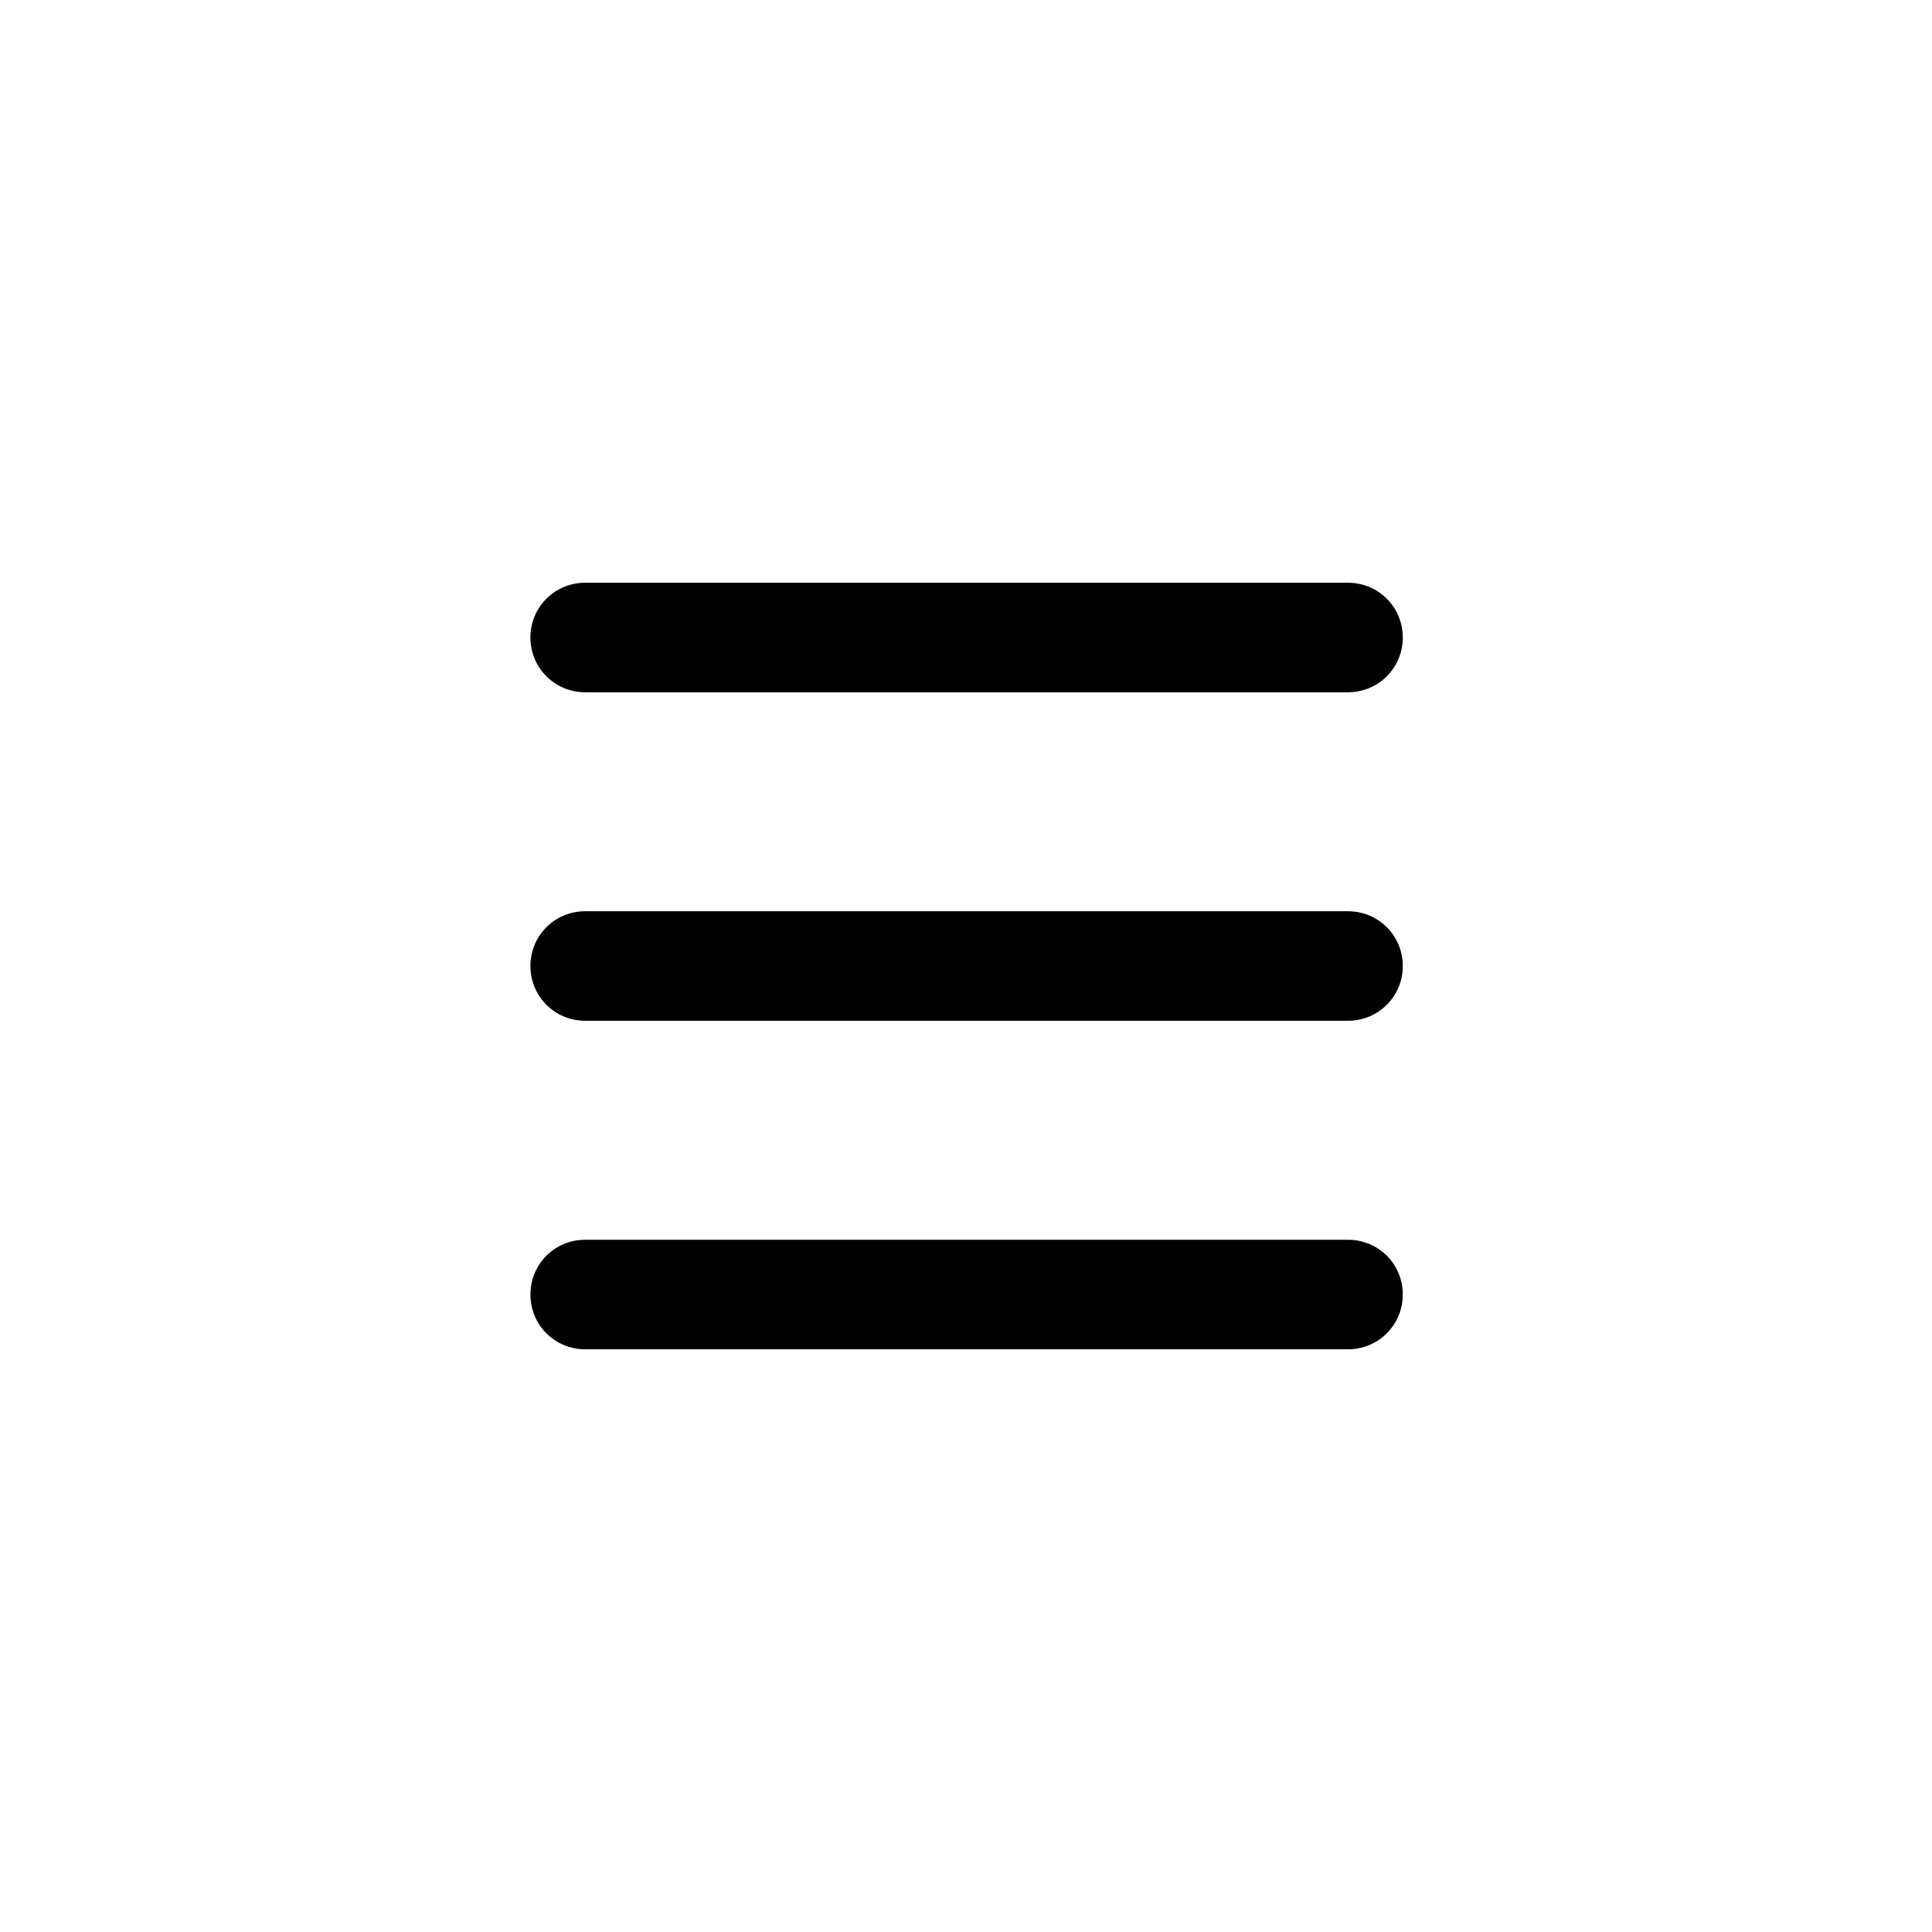 <?xml version="1.0" encoding="UTF-8"?>
<svg width="752pt" height="752pt" version="1.1" viewBox="0 0 752 752" xmlns="http://www.w3.org/2000/svg">
 <g>
  <path d="m227.77 269.45h296.93c11.84 0 21.312-9.473 21.312-21.312 0-11.84-9.473-21.312-21.312-21.312l-296.93 0.004c-11.84 0-21.312 9.473-21.312 21.312 0.004 11.836 9.473 21.309 21.312 21.309z"/>
  <path d="m524.71 354.69h-296.94c-11.84 0-21.312 9.473-21.312 21.312s9.473 21.312 21.312 21.312h296.93c11.84 0 21.312-9.473 21.312-21.312 0-11.844-9.469-21.312-21.309-21.312z"/>
  <path d="m524.71 482.56h-296.94c-11.84 0-21.312 9.473-21.312 21.312s9.473 21.312 21.312 21.312h296.93c11.84 0 21.312-9.473 21.312-21.312 0-11.844-9.469-21.312-21.309-21.312z"/>
 </g>
</svg>
